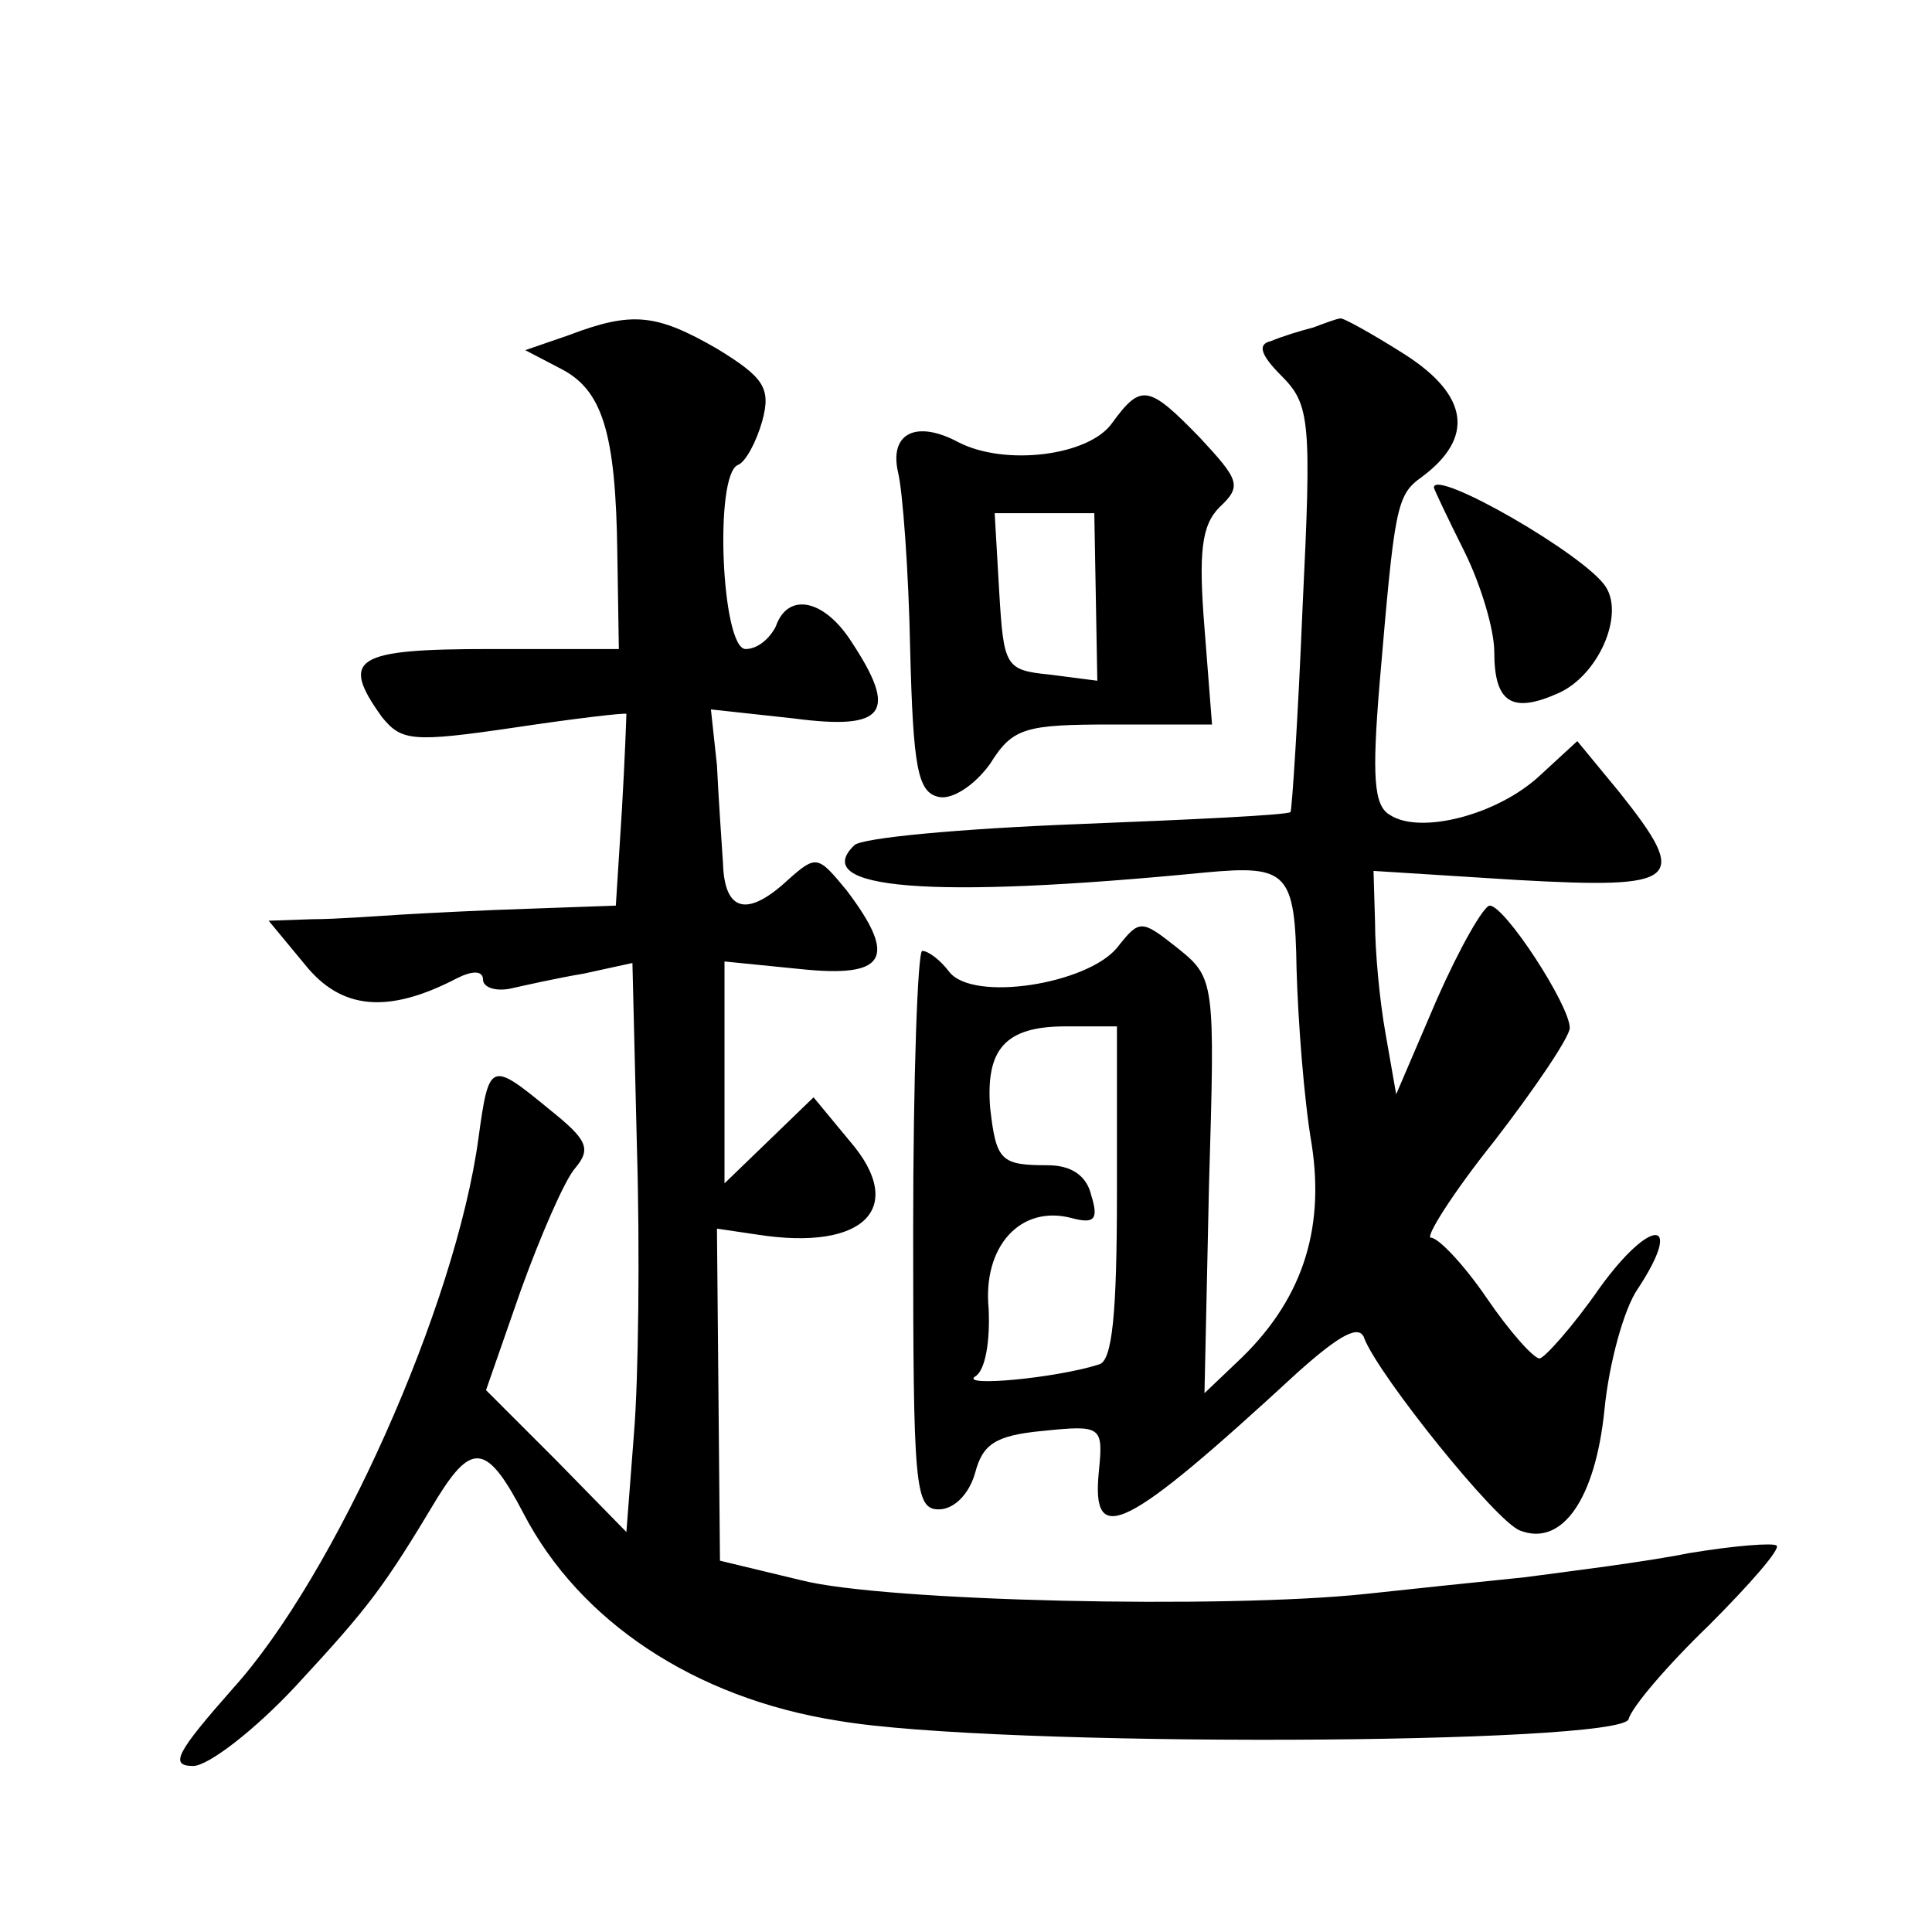 <?xml version="1.0" standalone="no"?>
<!DOCTYPE svg PUBLIC "-//W3C//DTD SVG 20010904//EN"
 "http://www.w3.org/TR/2001/REC-SVG-20010904/DTD/svg10.dtd">
<svg version="1.0" xmlns="http://www.w3.org/2000/svg"
 width="128pt" height="128pt" viewBox="0 0 128 128"
 preserveAspectRatio="xMidYMid meet">
<g transform="translate(0,128) scale(0.1,-0.1)"
fill="#0" stroke="none">
<path d="M377 1058 l-29 -10 23 -12 c28 -14 37 -42 38 -123 l1 -63 -85 0 c-90 0
-100 -6 -72 -45 13 -16 20 -17 88 -7 40 6 74 10 74 9 0 -1 -1 -30 -3 -64 l-4 -63
-56 -2 c-32 -1 -70 -3 -87 -4 -16 -1 -43 -3 -58 -3 l-29 -1 24 -29 c24 -30 55 -33
101 -9 10 5 17 5 17 -1 0 -5 8 -8 18 -6 9 2 31 7 49 10 l32 7 3 -123 c2 -68 1 -153
-2 -189 l-5 -65 -46 47 -47 47 23 66 c13 36 29 73 36 81 11 13 8 19 -17 39 -39
32 -40 32 -47 -19 -15 -111 -95 -290 -163 -365 -37 -42 -42 -51 -26 -51 10 0 41
24 68 53 49 53 58 65 94 125 23 37 33 35 57 -11 37 -71 113 -122 208 -137 104 -18
518 -16 524 1 2 8 26 36 53 62 27 27 48 51 45 53 -2 2 -28 0 -58 -5 -30 -6 -79
-12 -109 -16 -30 -3 -77 -8 -105 -11 -94 -10 -319 -5 -374 9 l-54 13 -1 110 -1
110 27 -4 c71 -11 99 18 61 62 l-24 29 -30 -29 -29 -28 0 73 0 74 50 -5 c57 -6
65 7 31 52 -19 23 -20 24 -39 7 -27 -25 -42 -21 -43 11 -1 15 -3 44 -4 65 l-4 37
55 -6 c61 -8 69 4 38 51 -18 28 -42 33 -50 10 -4 -8 -12 -15 -20 -15 -16 0 -21
116 -5 122 5 2 12 15 16 29 6 22 1 29 -30 48 -40 23 -56 25 -98 9z M870 1063 c-8
-2 -21 -6 -28 -9 -9 -2 -7 -9 7 -23 19 -19 20 -30 14 -153 -3 -73 -7 -134 -8 -136
-2 -2 -65 -5 -141 -8 -77 -3 -143 -9 -148 -14 -30 -29 49 -36 233 -18 54 5 59 0
60 -64 1 -35 5 -87 10 -116 9 -58 -7 -105 -50 -145 l-21 -20 3 138 c4 135 4 137
-21 157 -24 19 -25 19 -40 0 -20 -24 -95 -36 -111 -16 -6 8 -14 14 -18 14 -3 0
-6 -83 -6 -185 0 -170 1 -185 17 -185 10 0 20 10 24 24 5 19 13 25 45 28 39 4 40
3 37 -27 -5 -51 17 -40 132 66 28 25 41 32 44 22 10 -25 87 -121 103 -127 28 -11
50 21 56 80 3 31 13 67 22 80 31 47 9 48 -25 1 -18 -26 -37 -47 -40 -47 -4 0 -20
18 -35 40 -15 22 -32 40 -37 40 -4 0 14 29 42 64 27 35 50 69 50 75 0 15 -43 81
-53 81 -4 0 -20 -28 -35 -62 l-27 -63 -7 40 c-4 22 -7 55 -7 74 l-1 34 95 -6 c108
-6 115 -1 68 58 l-28 34 -25 -23 c-28 -26 -79 -39 -99 -26 -11 6 -12 26 -7 87 10
117 11 125 28 137 35 26 31 54 -11 81 -22 14 -42 25 -43 24 -2 0 -10 -3 -18 -6z
m-130 -573 c0 -80 -3 -112 -12 -114 -28 -9 -92 -15 -82 -8 7 4 10 24 9 45 -4 41
21 69 55 60 15 -4 18 -1 13 15 -3 13 -13 20 -29 20 -31 0 -34 3 -38 38 -3 39 10
54 50 54 l34 0 0 -110z M737 1000 c-15 -22 -71 -29 -102 -13 -28 15 -46 6 -40 -20
3 -12 7 -65 8 -117 2 -79 5 -95 19 -98 9 -2 24 8 34 22 15 24 23 26 82 26 l65 0
-5 64 c-4 50 -2 68 10 80 15 14 13 18 -13 46 -34 35 -39 36 -58 10z m-11 -115 l1
-56 -31 4 c-30 3 -31 5 -34 55 l-3 52 33 0 33 0 1 -55z M950 957 c0 -1 9 -20 20
-42 11 -22 20 -52 20 -67 0 -34 12 -41 43 -27 26 12 43 51 31 70 -13 21 -114 79
-114 66z"/>
</g>
</svg>
